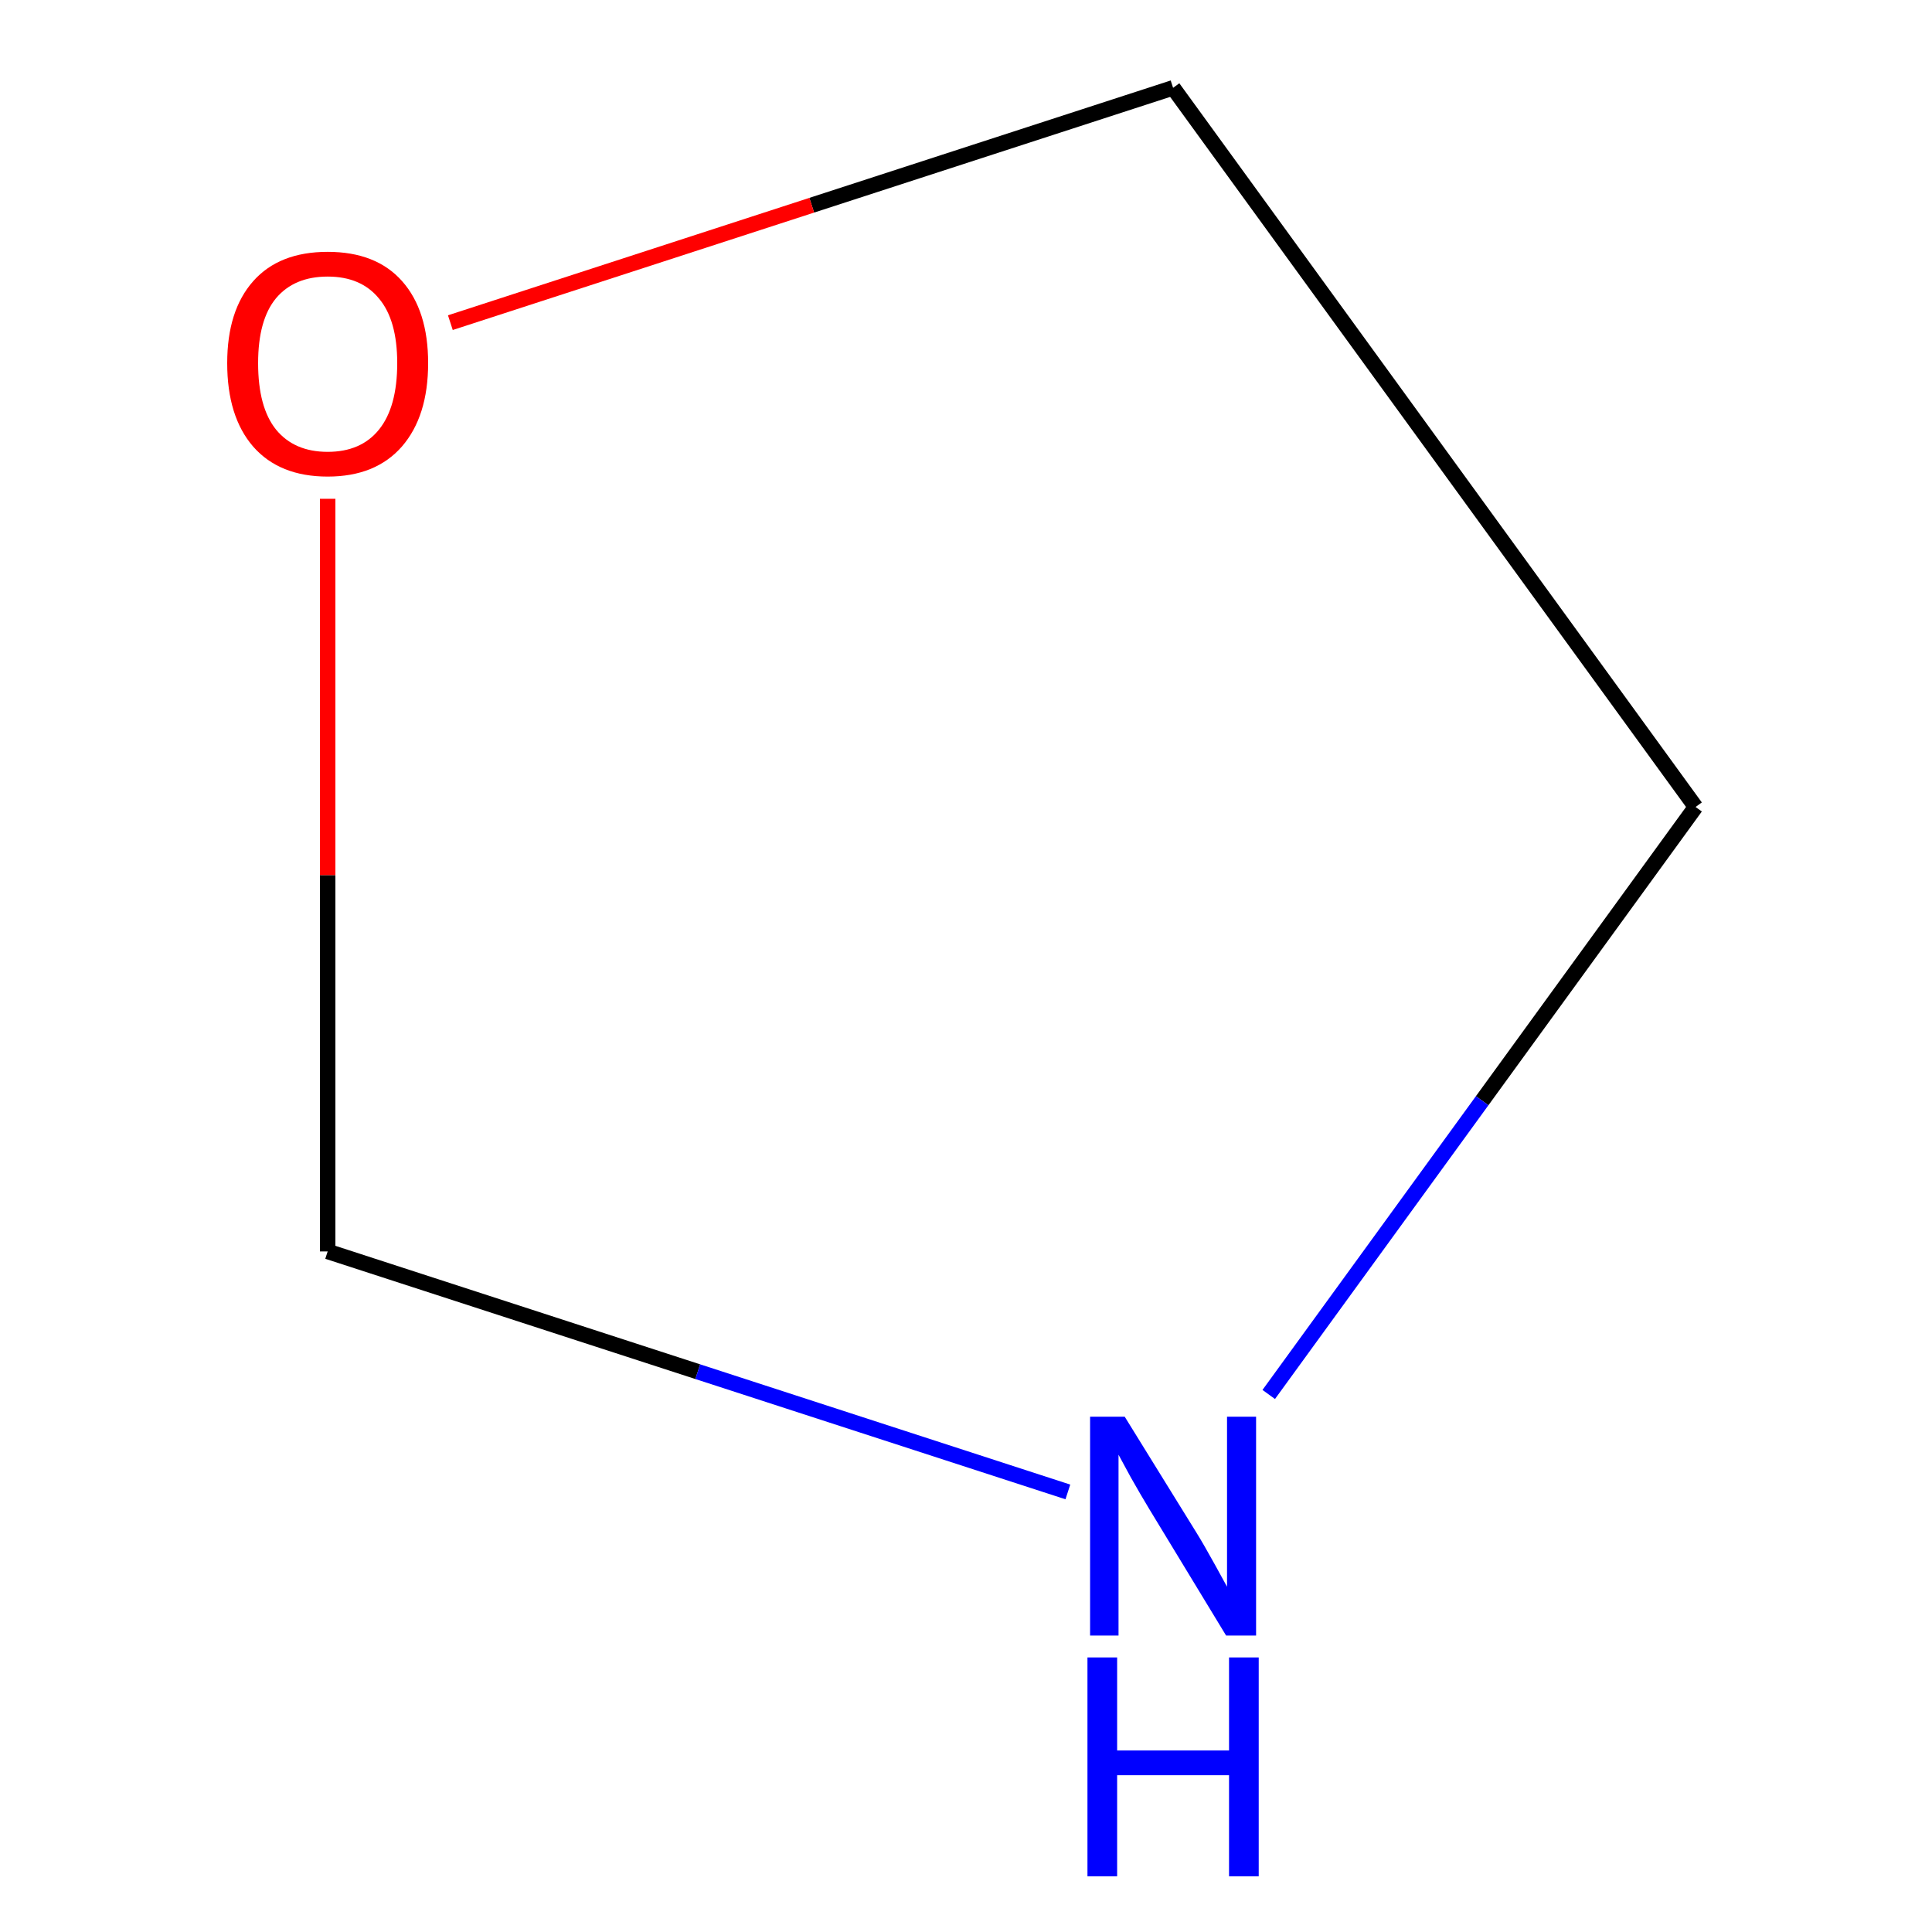 <?xml version='1.0' encoding='iso-8859-1'?>
<svg version='1.1' baseProfile='full'
              xmlns='http://www.w3.org/2000/svg'
                      xmlns:rdkit='http://www.rdkit.org/xml'
                      xmlns:xlink='http://www.w3.org/1999/xlink'
                  xml:space='preserve'
width='250px' height='250px' viewBox='0 0 250 250'>
<!-- END OF HEADER -->
<rect style='opacity:1.0;fill:#FFFFFF;stroke:none' width='250' height='250' x='0' y='0'> </rect>
<path class='bond-0 atom-0 atom-1' d='M 219.407,104.422 L 151.797,11.364' style='fill:none;fill-rule:evenodd;stroke:#000000;stroke-width:2.0px;stroke-linecap:butt;stroke-linejoin:miter;stroke-opacity:1' />
<path class='bond-1 atom-0 atom-3' d='M 219.407,104.422 L 191.791,142.433' style='fill:none;fill-rule:evenodd;stroke:#000000;stroke-width:2.0px;stroke-linecap:butt;stroke-linejoin:miter;stroke-opacity:1' />
<path class='bond-1 atom-0 atom-3' d='M 191.791,142.433 L 164.174,180.444' style='fill:none;fill-rule:evenodd;stroke:#0000FF;stroke-width:2.0px;stroke-linecap:butt;stroke-linejoin:miter;stroke-opacity:1' />
<path class='bond-2 atom-1 atom-4' d='M 151.797,11.364 L 105.036,26.557' style='fill:none;fill-rule:evenodd;stroke:#000000;stroke-width:2.0px;stroke-linecap:butt;stroke-linejoin:miter;stroke-opacity:1' />
<path class='bond-2 atom-1 atom-4' d='M 105.036,26.557 L 58.276,41.75' style='fill:none;fill-rule:evenodd;stroke:#FF0000;stroke-width:2.0px;stroke-linecap:butt;stroke-linejoin:miter;stroke-opacity:1' />
<path class='bond-3 atom-2 atom-3' d='M 42.4,161.935 L 90.291,177.496' style='fill:none;fill-rule:evenodd;stroke:#000000;stroke-width:2.0px;stroke-linecap:butt;stroke-linejoin:miter;stroke-opacity:1' />
<path class='bond-3 atom-2 atom-3' d='M 90.291,177.496 L 138.181,193.056' style='fill:none;fill-rule:evenodd;stroke:#0000FF;stroke-width:2.0px;stroke-linecap:butt;stroke-linejoin:miter;stroke-opacity:1' />
<path class='bond-4 atom-2 atom-4' d='M 42.4,161.935 L 42.4,113.24' style='fill:none;fill-rule:evenodd;stroke:#000000;stroke-width:2.0px;stroke-linecap:butt;stroke-linejoin:miter;stroke-opacity:1' />
<path class='bond-4 atom-2 atom-4' d='M 42.4,113.24 L 42.4,64.544' style='fill:none;fill-rule:evenodd;stroke:#FF0000;stroke-width:2.0px;stroke-linecap:butt;stroke-linejoin:miter;stroke-opacity:1' />
<path  class='atom-3' d='M 145.537 183.32
L 154.817 198.32
Q 155.737 199.8, 157.217 202.48
Q 158.697 205.16, 158.777 205.32
L 158.777 183.32
L 162.537 183.32
L 162.537 211.64
L 158.657 211.64
L 148.697 195.24
Q 147.537 193.32, 146.297 191.12
Q 145.097 188.92, 144.737 188.24
L 144.737 211.64
L 141.057 211.64
L 141.057 183.32
L 145.537 183.32
' fill='#0000FF'/>
<path  class='atom-3' d='M 140.717 214.472
L 144.557 214.472
L 144.557 226.512
L 159.037 226.512
L 159.037 214.472
L 162.877 214.472
L 162.877 242.792
L 159.037 242.792
L 159.037 229.712
L 144.557 229.712
L 144.557 242.792
L 140.717 242.792
L 140.717 214.472
' fill='#0000FF'/>
<path  class='atom-4' d='M 29.4 46.989
Q 29.4 40.189, 32.76 36.389
Q 36.12 32.589, 42.4 32.589
Q 48.68 32.589, 52.04 36.389
Q 55.4 40.189, 55.4 46.989
Q 55.4 53.869, 52 57.789
Q 48.6 61.669, 42.4 61.669
Q 36.16 61.669, 32.76 57.789
Q 29.4 53.909, 29.4 46.989
M 42.4 58.469
Q 46.72 58.469, 49.04 55.589
Q 51.4 52.669, 51.4 46.989
Q 51.4 41.429, 49.04 38.629
Q 46.72 35.789, 42.4 35.789
Q 38.08 35.789, 35.72 38.589
Q 33.4 41.389, 33.4 46.989
Q 33.4 52.709, 35.72 55.589
Q 38.08 58.469, 42.4 58.469
' fill='#FF0000'/>
</svg>
